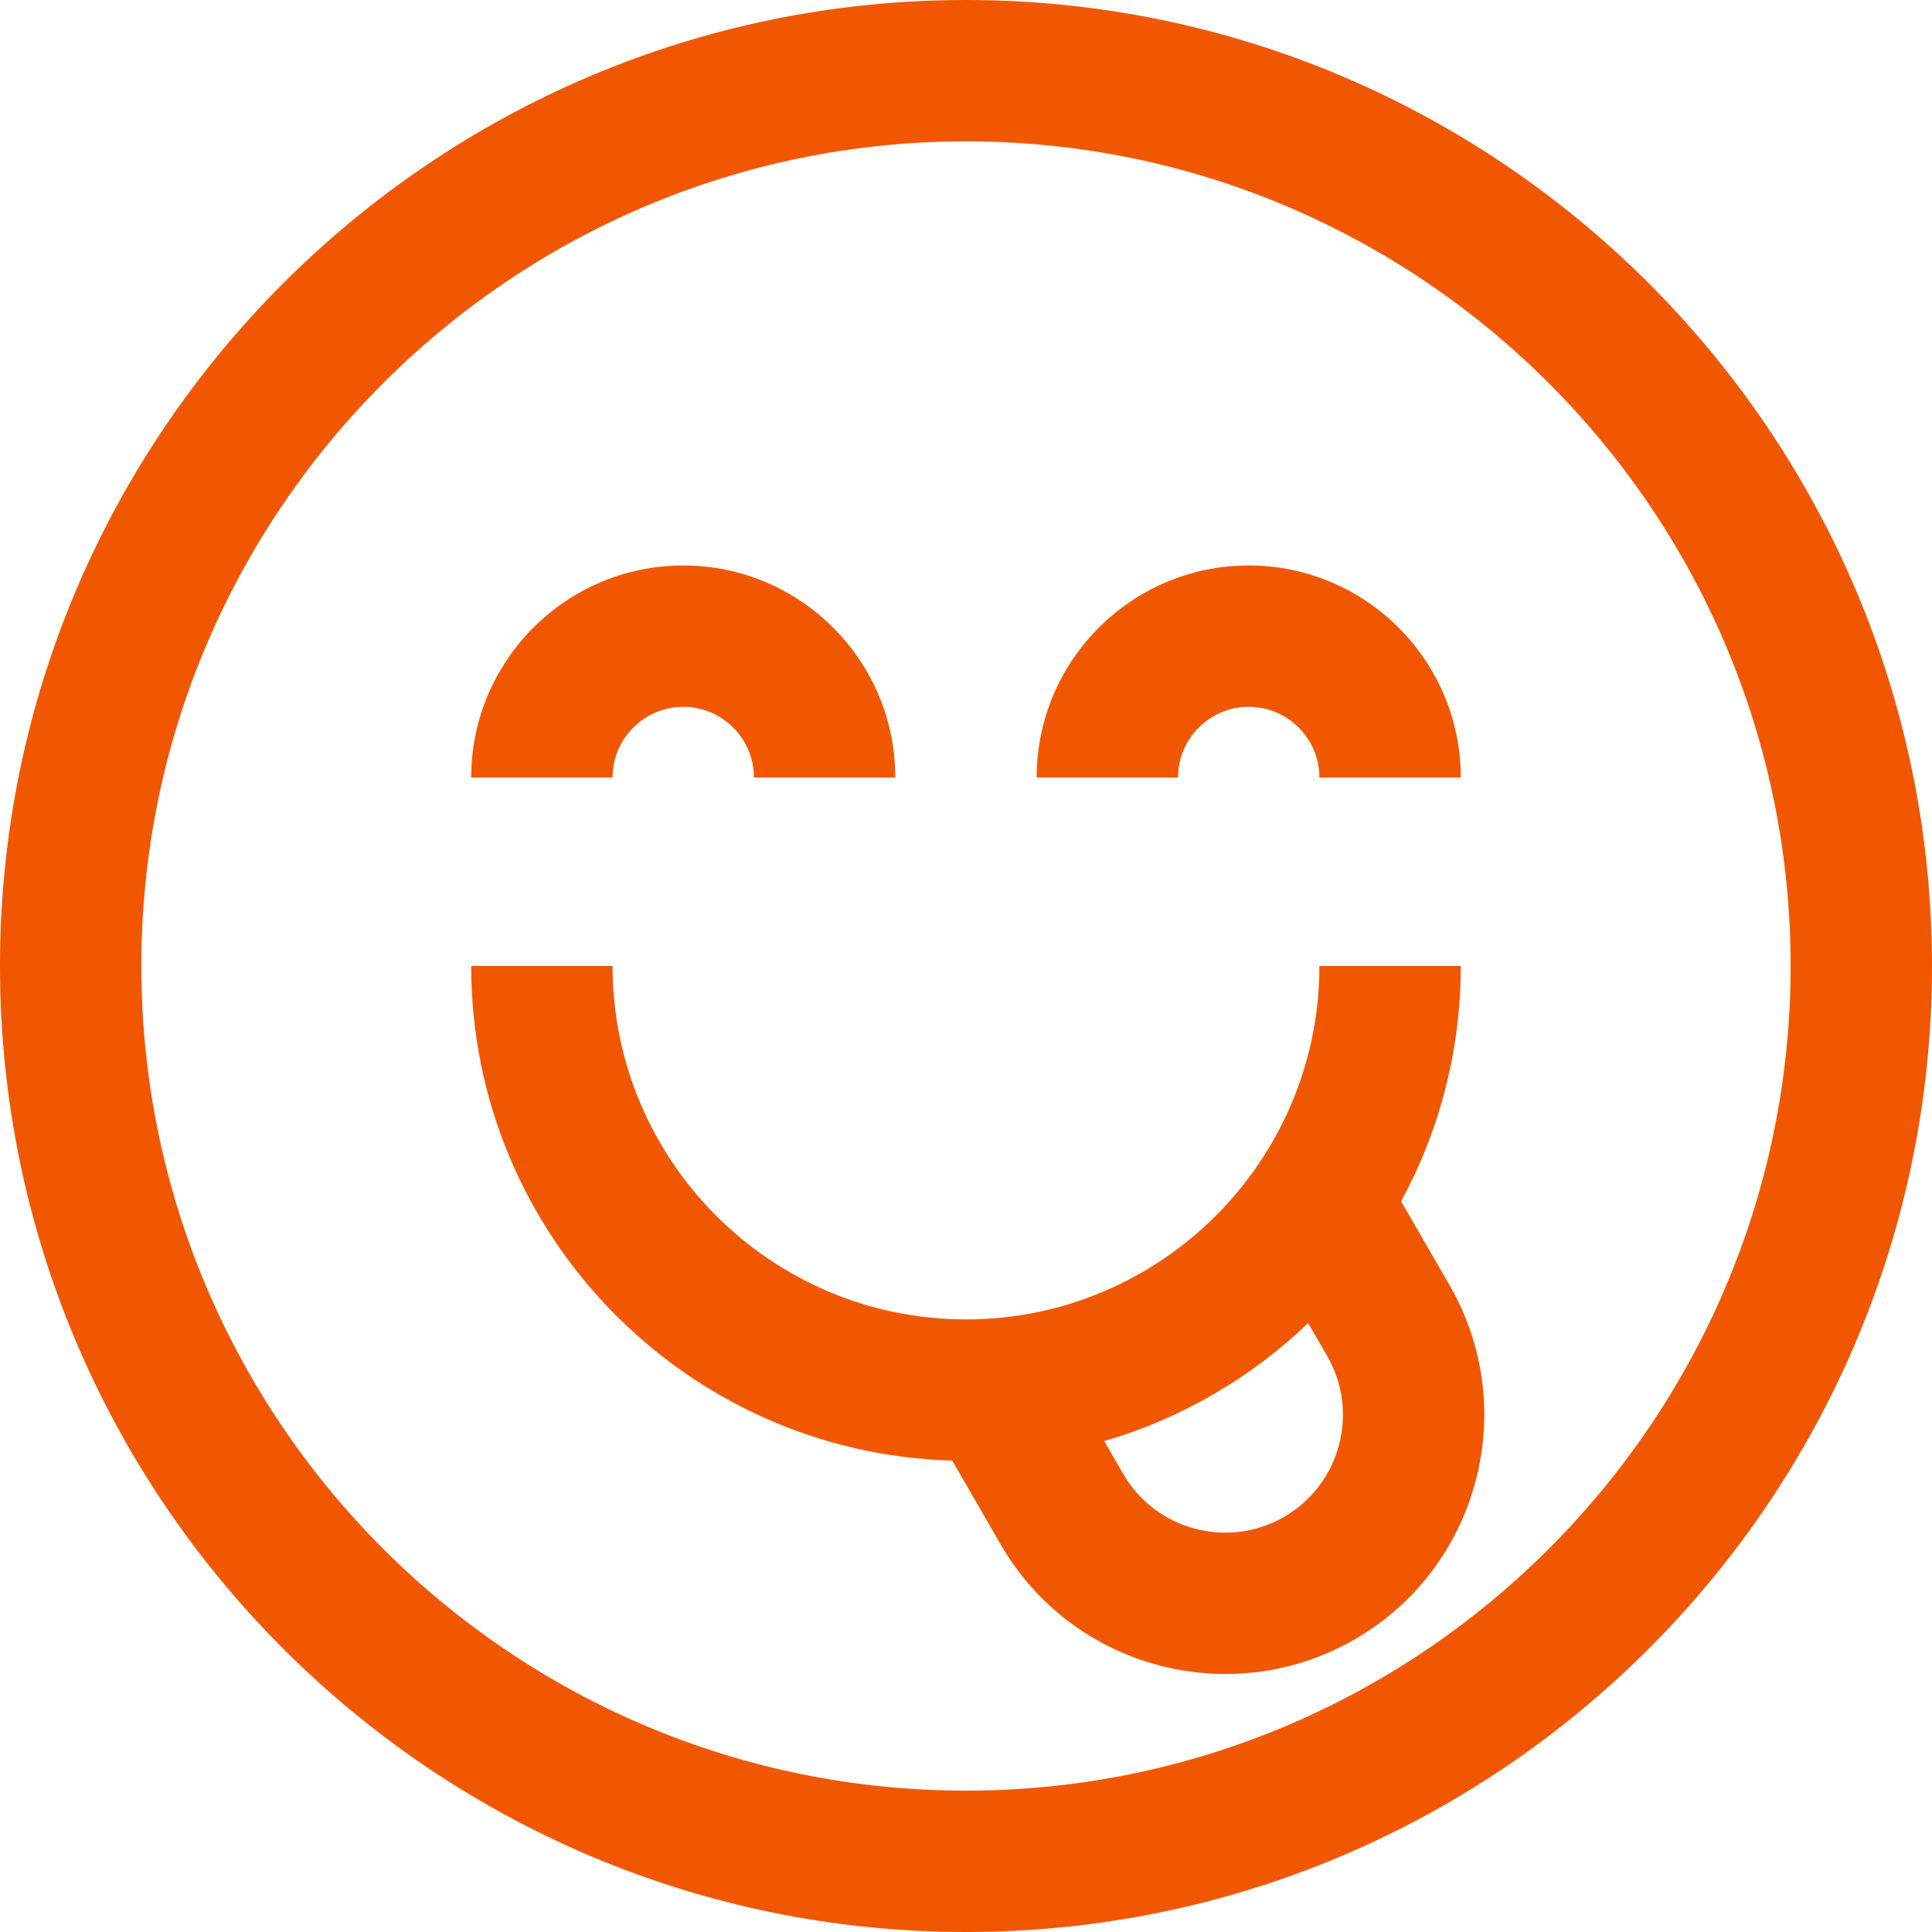 <svg xml:space="preserve" viewBox="0 0 512 512" xmlns:xlink="http://www.w3.org/1999/xlink" xmlns="http://www.w3.org/2000/svg" id="Layer_1" version="1.1" width="800px" height="800px" fill="#f15701">

<g stroke-width="0" id="SVGRepo_bgCarrier"></g>

<g stroke-linejoin="round" stroke-linecap="round" id="SVGRepo_tracerCarrier"></g>

<g id="SVGRepo_iconCarrier"> <g> <g> <path d="M256,0C114.84,0,0,114.842,0,256s114.84,256,256,256s256-114.842,256-256S397.16,0,256,0z M256,474.537 c-120.501,0-218.537-98.036-218.537-218.537S135.499,37.463,256,37.463S474.537,135.499,474.537,256S376.501,474.537,256,474.537z"></path> </g> </g> <g> <g> <path d="M181.073,149.854c-30.986,0-56.195,25.208-56.195,56.195h37.463c0-10.329,8.403-18.732,18.732-18.732 s18.732,8.403,18.732,18.732h37.463C237.268,175.062,212.059,149.854,181.073,149.854z"></path> </g> </g> <g> <g> <path d="M330.927,149.854c-30.986,0-56.195,25.208-56.195,56.195h37.463c0-10.329,8.403-18.732,18.732-18.732 s18.732,8.403,18.732,18.732h37.463C387.122,175.062,361.913,149.854,330.927,149.854z"></path> </g> </g> <g> <g> <path d="M384.165,340.621l-12.849-22.255c10.078-18.558,15.806-39.806,15.806-62.367h-37.463 c0,51.643-42.015,93.659-93.659,93.659S162.341,307.643,162.341,256h-37.463c0,71.086,56.859,129.136,127.485,131.07 l12.837,22.236c12.709,22.008,35.841,34.325,59.598,34.325c11.644,0,23.438-2.96,34.225-9.187 C391.821,415.508,403.099,373.42,384.165,340.621z M340.293,401.999c-14.907,8.607-34.039,3.482-42.647-11.426l-5.004-8.667 c20.53-5.984,38.994-16.861,54.038-31.283l5.041,8.73C360.327,374.26,355.201,393.392,340.293,401.999z"></path> </g> </g> </g>

</svg>